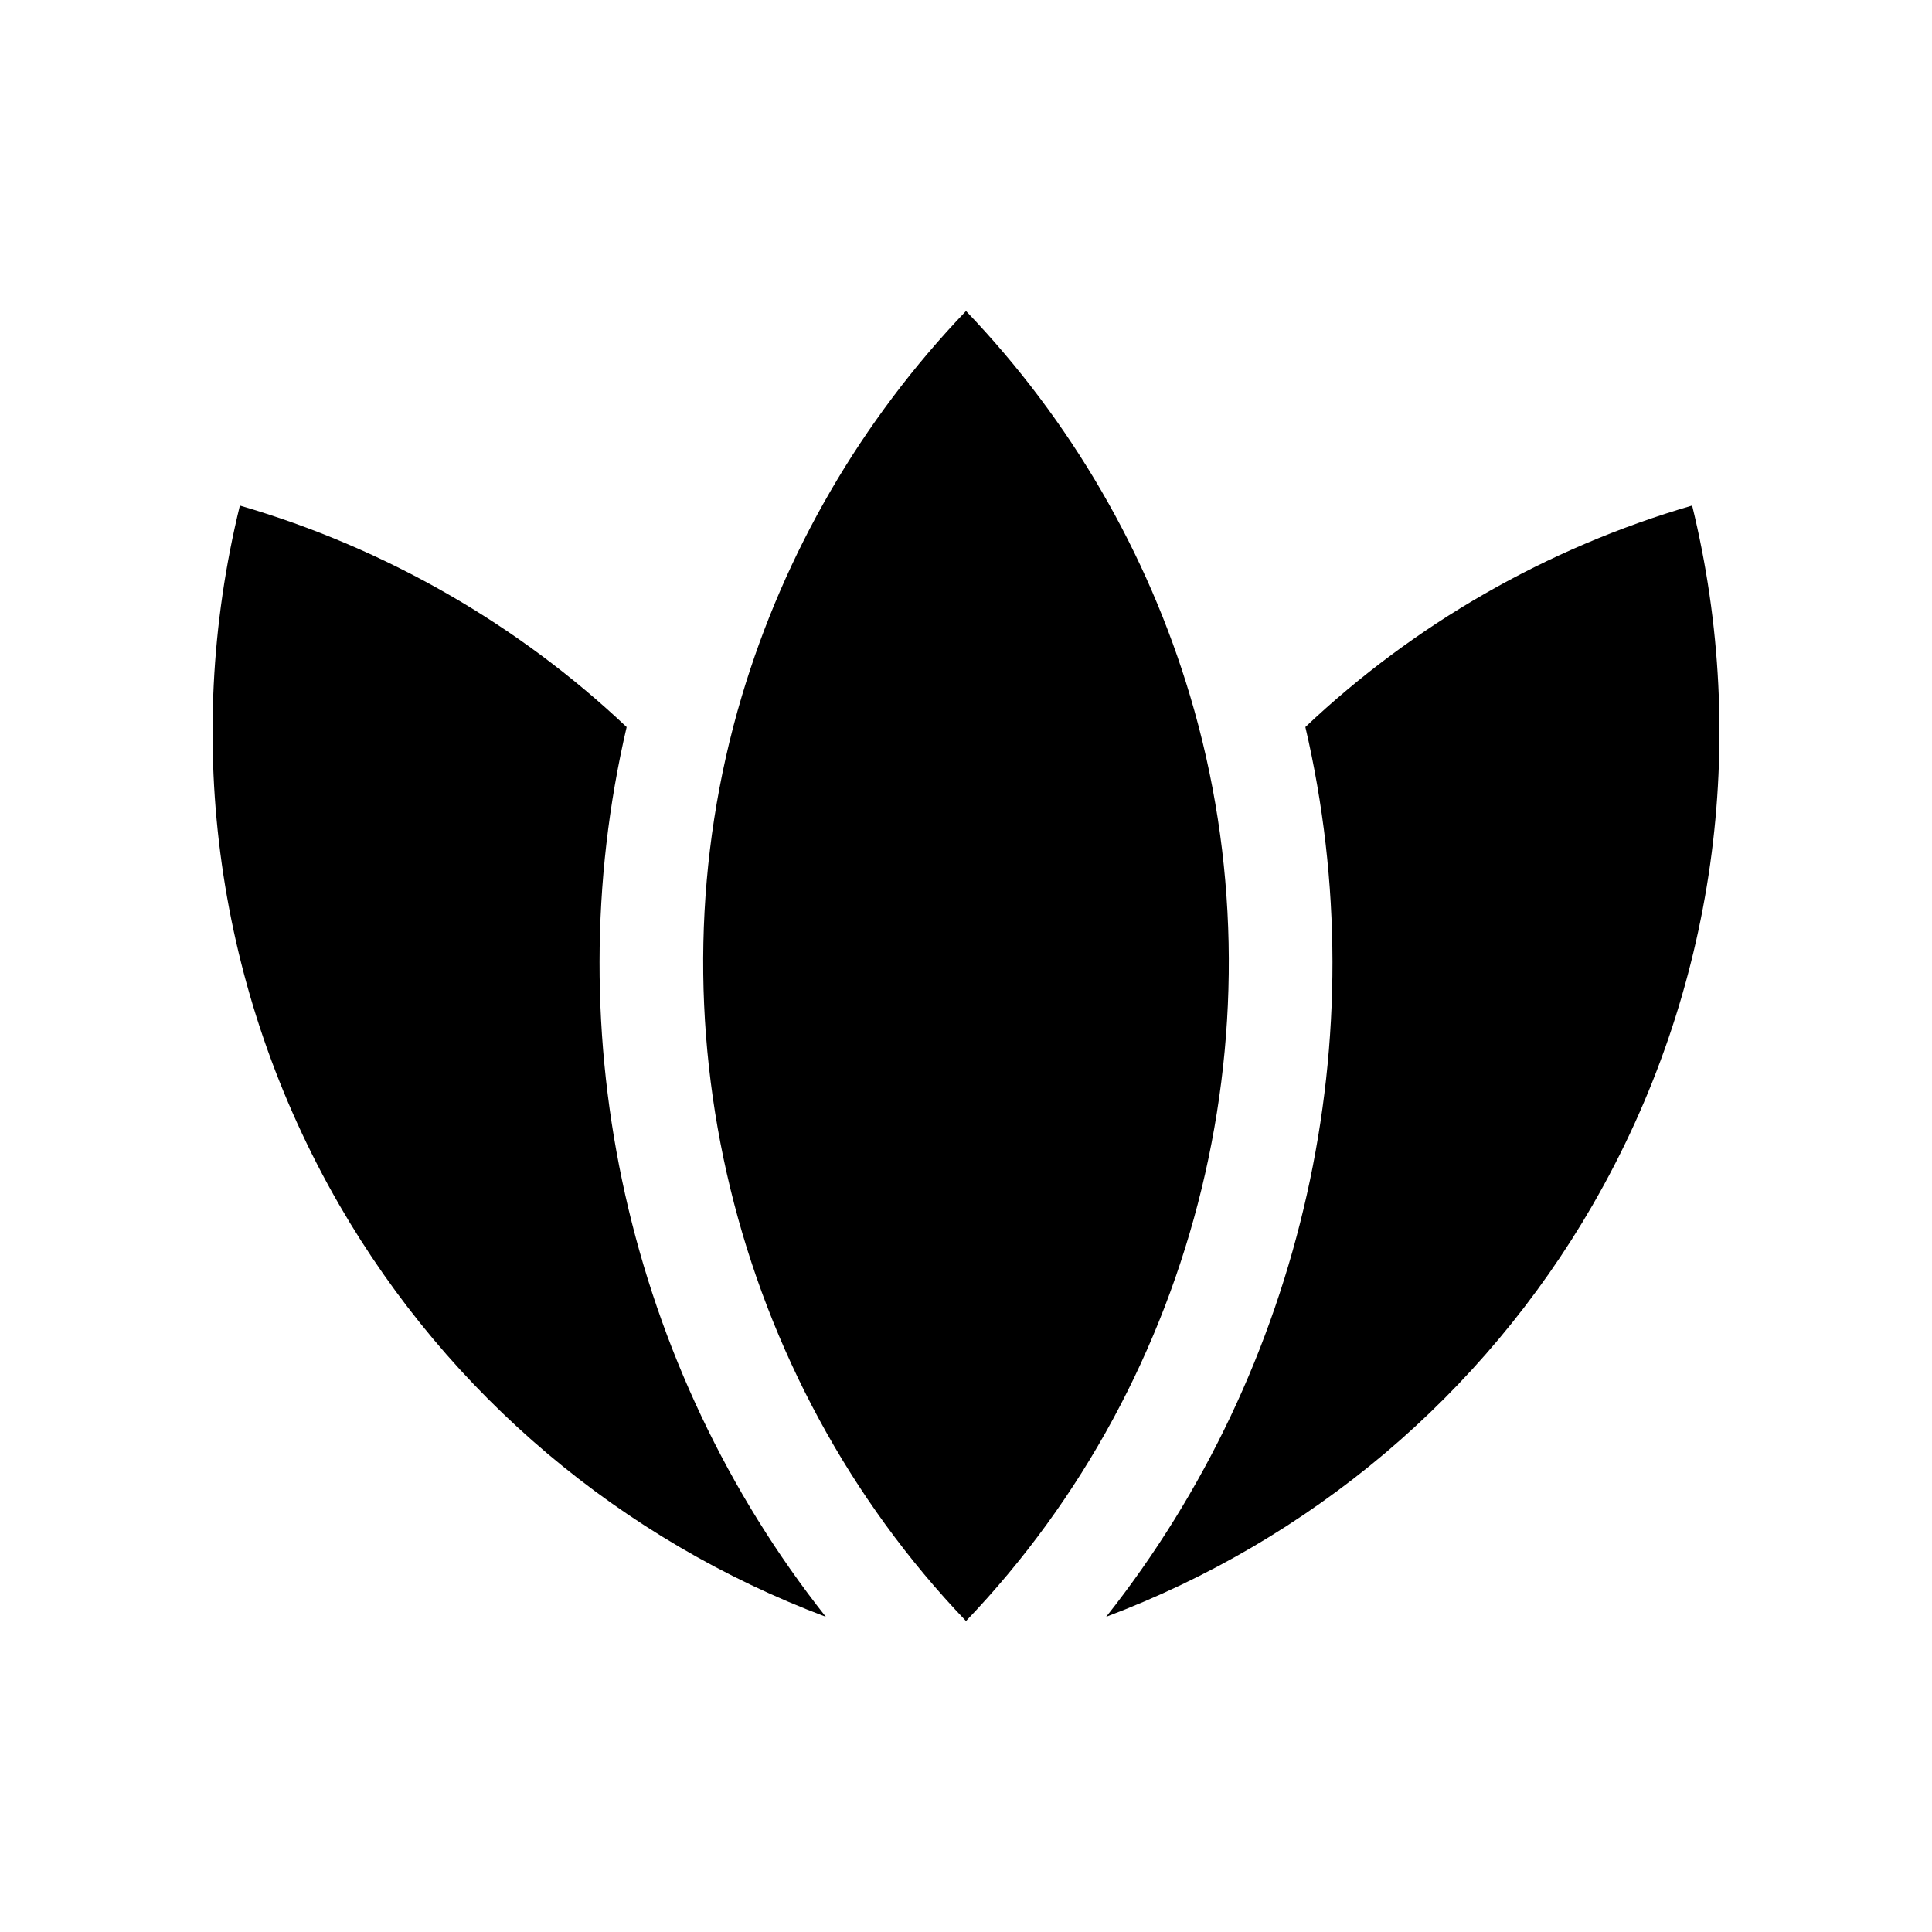 <?xml version="1.0" encoding="UTF-8"?>
<!-- The Best Svg Icon site in the world: iconSvg.co, Visit us! https://iconsvg.co -->
<svg fill="#000000" width="800px" height="800px" version="1.1" viewBox="144 144 512 512" xmlns="http://www.w3.org/2000/svg">
 <path d="m233.87 463.23c-32.465-56.23-41.652-122.54-26.301-185.25 38.625 11.254 73.691 31.465 102.5 58.699-19.148 82.066 0.508 169.74 52.785 235.79-54.035-20.34-99.766-58.633-128.98-109.23zm166.13 110.36c-61.773-64.52-84.961-159.42-59.414-245.09 11.328-37.988 31.59-73.023 59.414-102.08 27.824 29.062 48.086 64.094 59.414 102.08 25.543 85.672 2.356 180.57-59.414 245.09zm166.13-110.36c-29.215 50.602-74.949 88.895-128.98 109.23 52.277-66.043 71.934-153.71 52.785-235.79 28.805-27.234 63.867-47.445 102.5-58.699 15.344 62.715 6.16 129.02-26.305 185.25z"/>
</svg>